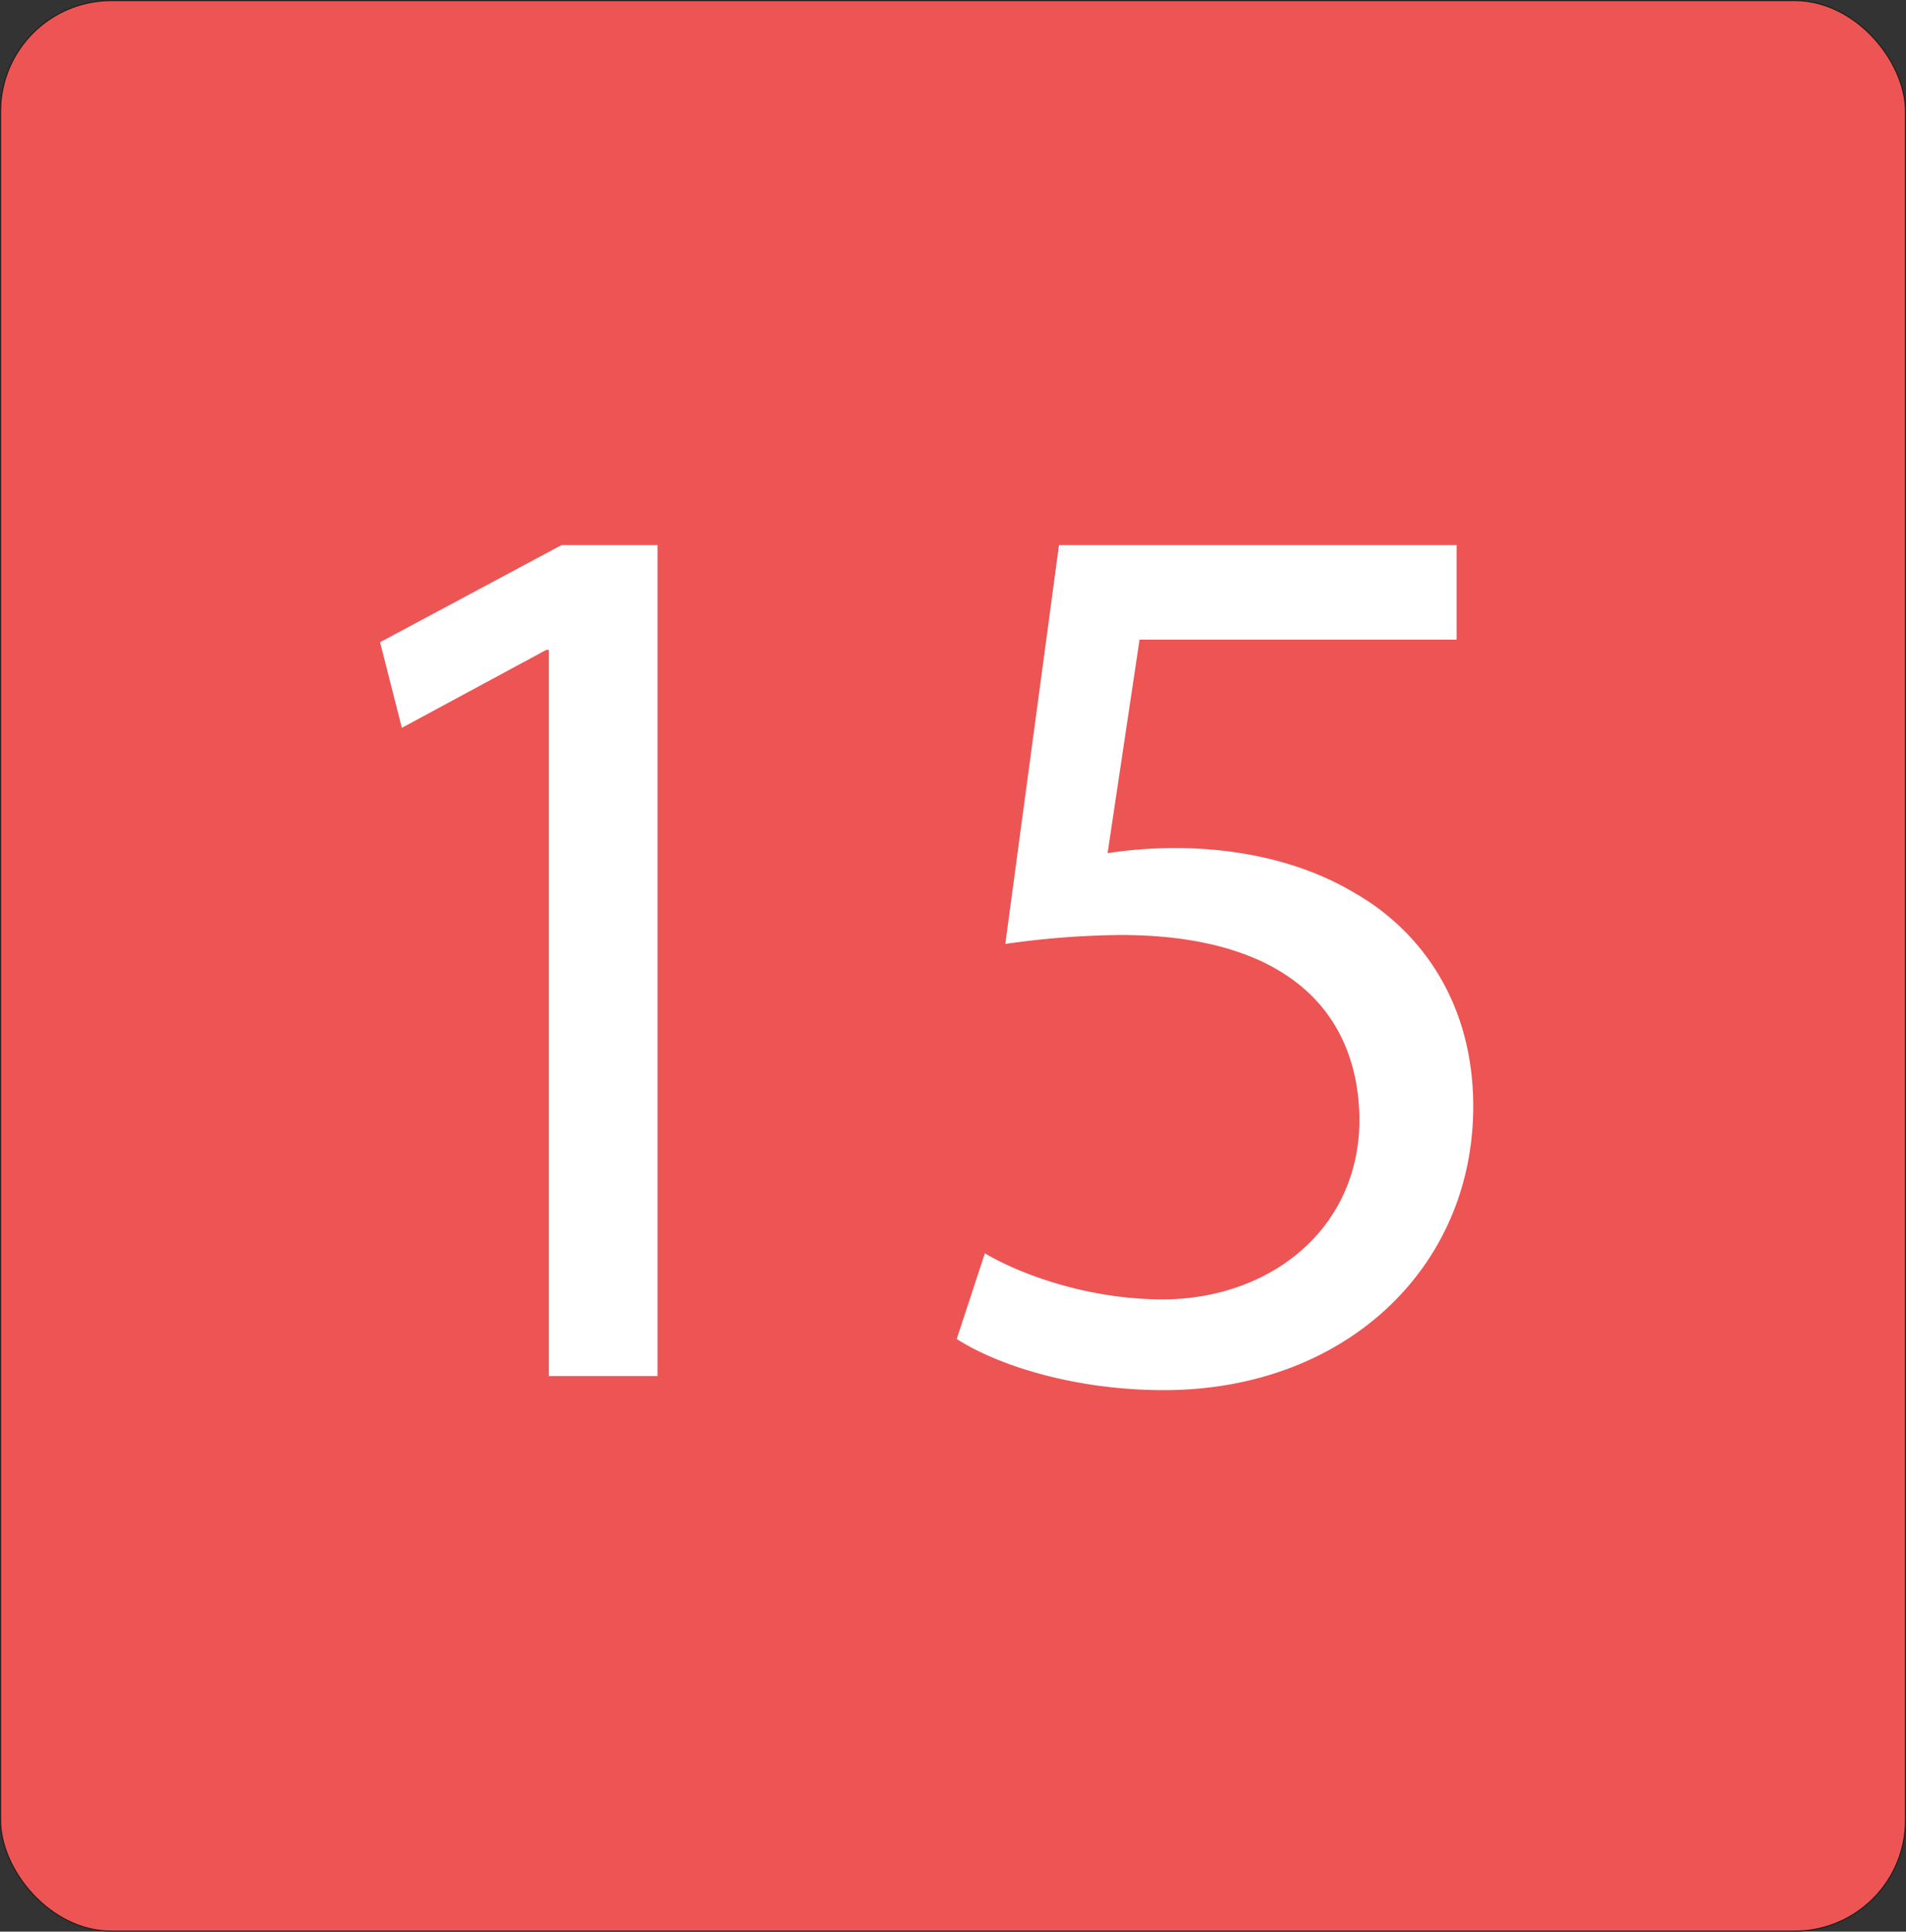 <svg id="Camada_1" data-name="Camada 1" xmlns="http://www.w3.org/2000/svg" viewBox="0 0 447.25 453.25"><rect x="0" y="0" width="447.25" height="453.25" fill="#333333" stroke="none"/><defs><style>.cls-1{fill:#ed5454;stroke:#1d1d1b;stroke-miterlimit:10;stroke-width:0.25px;}.cls-2{fill:#fff;}</style></defs><rect class="cls-1" x="0.13" y="0.13" width="447" height="453" rx="26"/><path class="cls-2" d="M341.8,127.89v22.2H267.4l-7.5,50.1a104.26,104.26,0,0,1,15.9-1.2c15,0,30,3.3,42,10.5,15.3,8.7,27.9,25.5,27.9,50.1,0,38.1-30.3,66.6-72.6,66.6-21.3,0-39.3-6-48.6-12l6.6-20.1c8.1,4.8,24,10.8,41.7,10.8,24.9,0,46.2-16.2,46.2-42.3-.3-25.2-17.1-43.2-56.1-43.2a201.73,201.73,0,0,0-27,2.1l12.6-93.6Z" transform="translate(0 0)"/><polygon class="cls-2" points="154.29 127.89 154.29 322.88 128.79 322.88 128.79 152.49 128.19 152.49 94.3 170.78 89.19 150.69 131.79 127.89 154.29 127.89"/></svg>